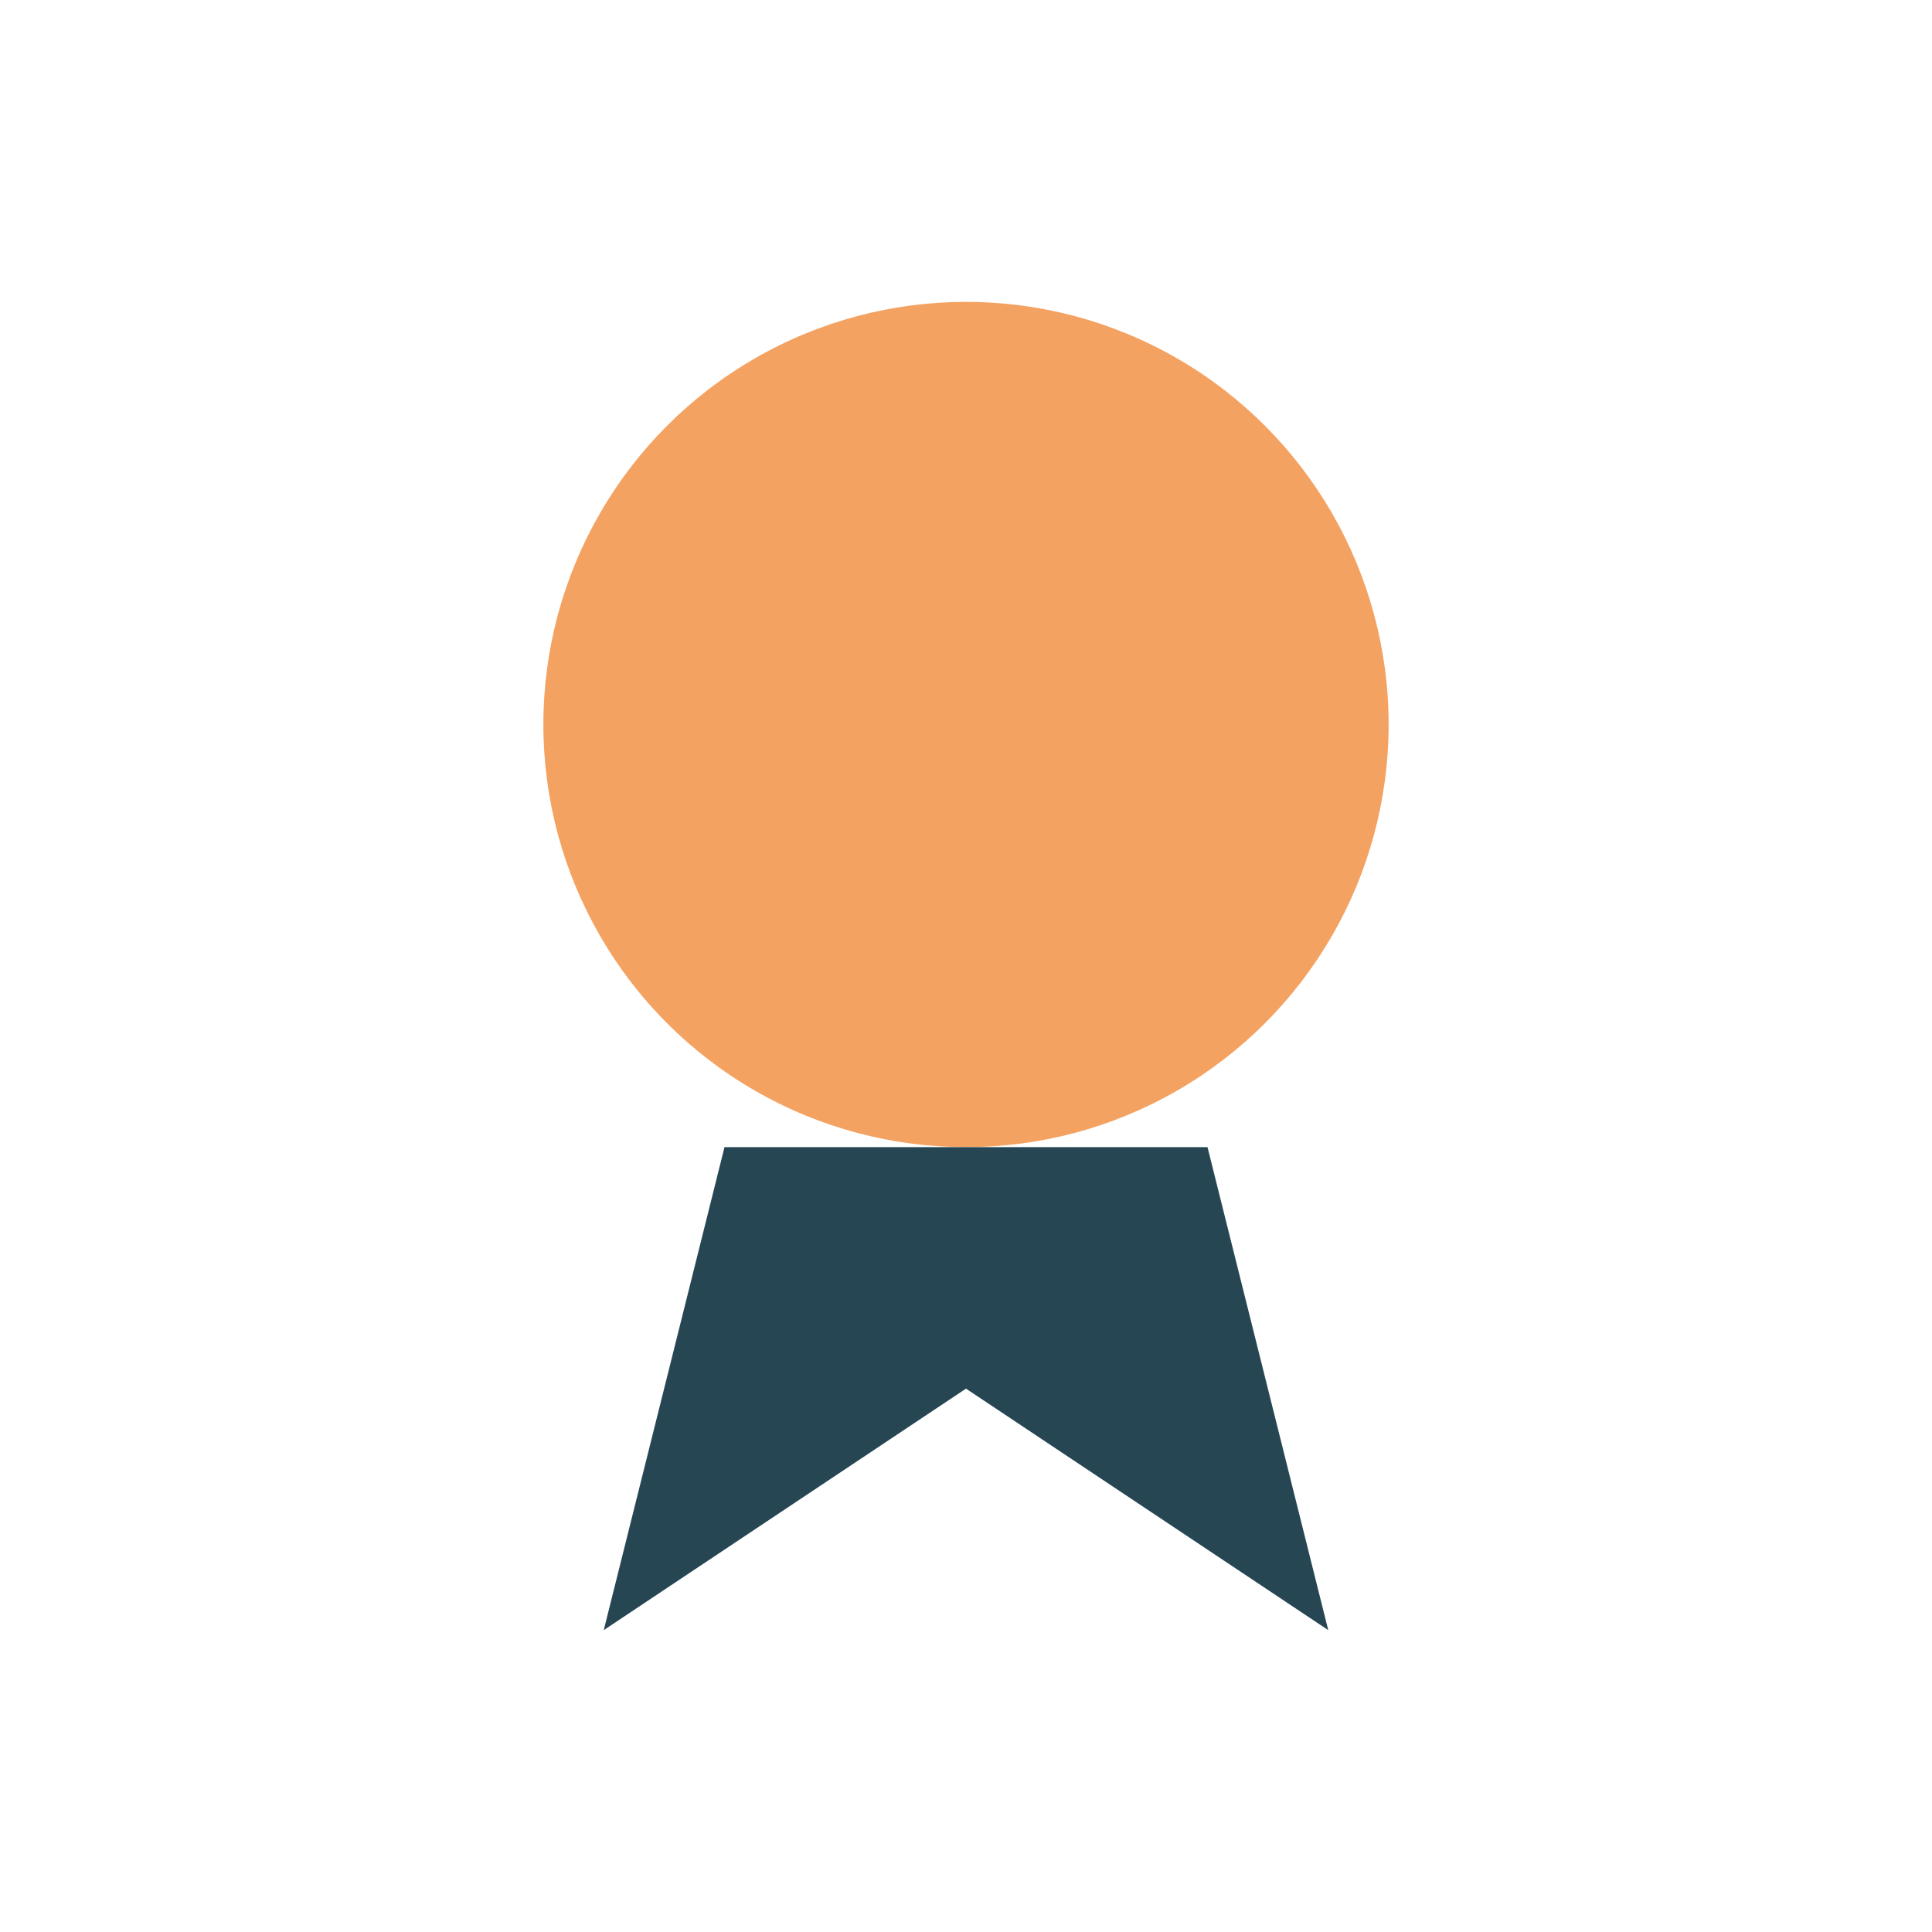 <?xml version="1.0" encoding="UTF-8"?>
<svg xmlns="http://www.w3.org/2000/svg" width="32" height="32" viewBox="0 0 32 32"><circle cx="16" cy="12" r="7" fill="#F4A261"/><path fill="#264653" d="M12 19l-2 8 6-4 6 4-2-8z"/></svg>